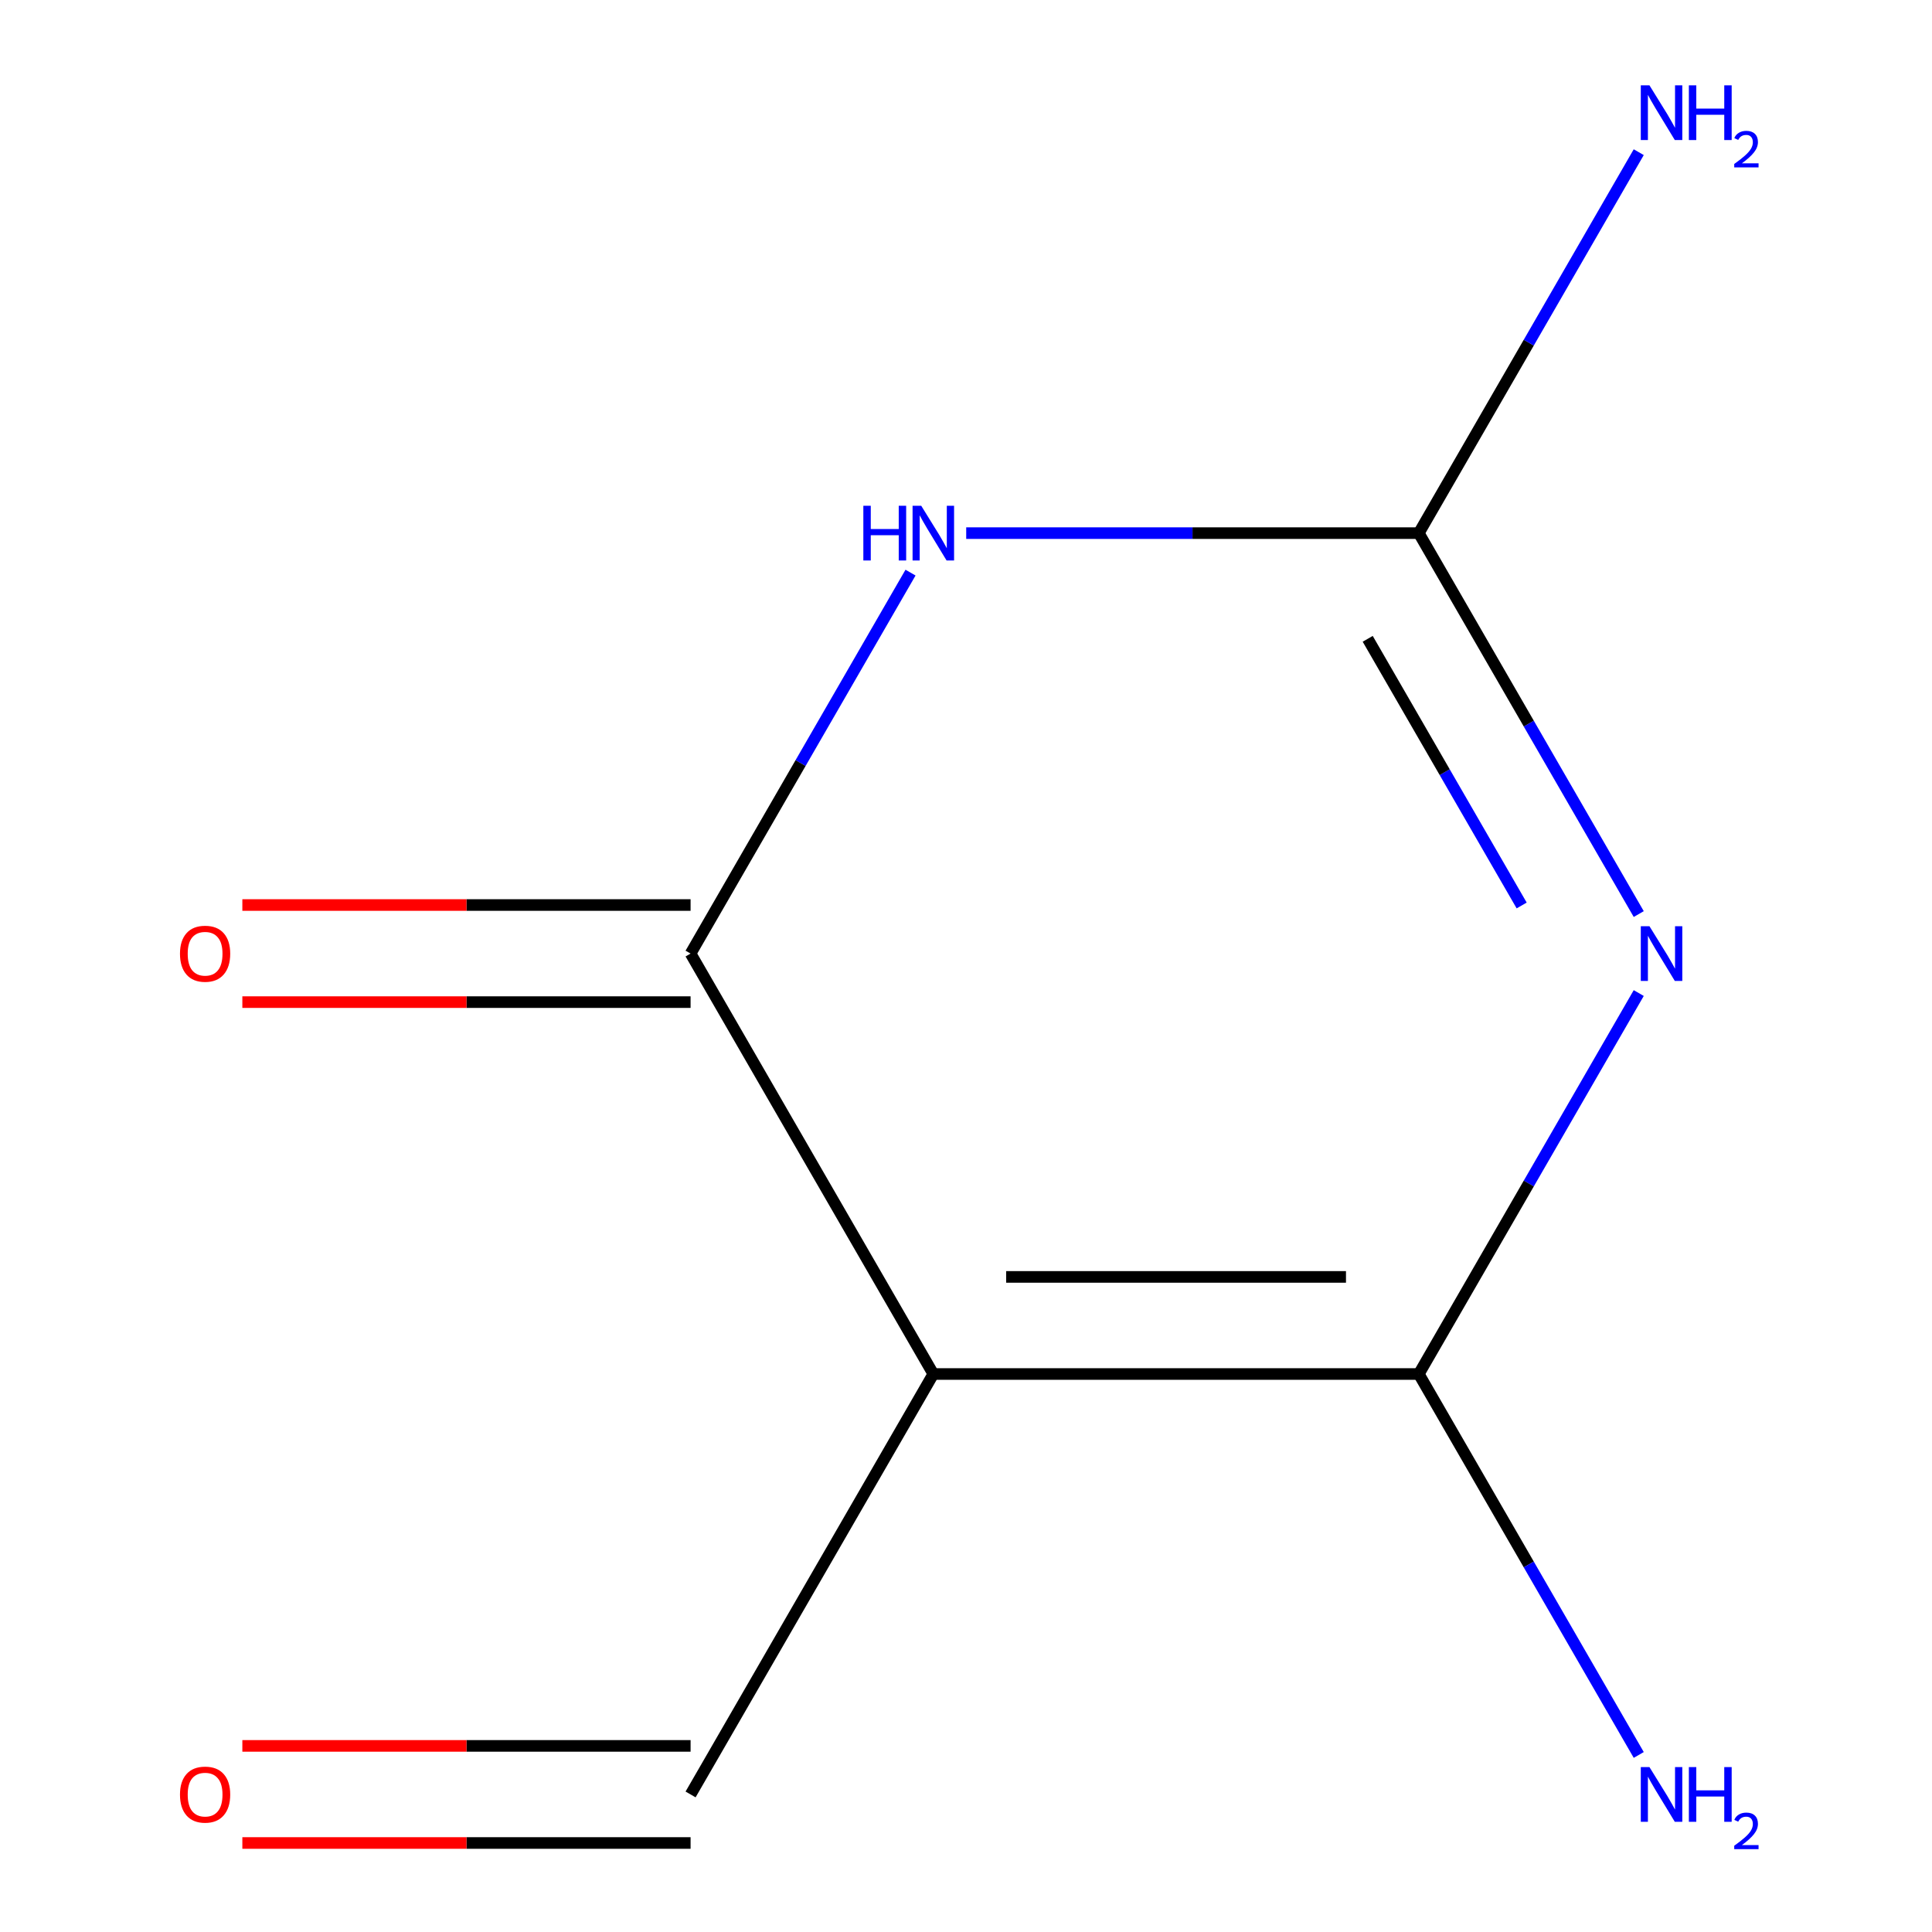 <?xml version='1.0' encoding='iso-8859-1'?>
<svg version='1.1' baseProfile='full'
              xmlns='http://www.w3.org/2000/svg'
                      xmlns:rdkit='http://www.rdkit.org/xml'
                      xmlns:xlink='http://www.w3.org/1999/xlink'
                  xml:space='preserve'
width='1000px' height='1000px' viewBox='0 0 1000 1000'>
<!-- END OF HEADER -->
<rect style='opacity:1.0;fill:#FFFFFF;stroke:none' width='1000' height='1000' x='0' y='0'> </rect>
<path class='bond-0' d='M 848.211,514.006 L 791.291,612.595' style='fill:none;fill-rule:evenodd;stroke:#0000FF;stroke-width:6px;stroke-linecap:butt;stroke-linejoin:miter;stroke-opacity:1' />
<path class='bond-0' d='M 791.291,612.595 L 734.371,711.183' style='fill:none;fill-rule:evenodd;stroke:#000000;stroke-width:6px;stroke-linecap:butt;stroke-linejoin:miter;stroke-opacity:1' />
<path class='bond-4' d='M 848.211,473.122 L 791.291,374.534' style='fill:none;fill-rule:evenodd;stroke:#0000FF;stroke-width:6px;stroke-linecap:butt;stroke-linejoin:miter;stroke-opacity:1' />
<path class='bond-4' d='M 791.291,374.534 L 734.371,275.945' style='fill:none;fill-rule:evenodd;stroke:#000000;stroke-width:6px;stroke-linecap:butt;stroke-linejoin:miter;stroke-opacity:1' />
<path class='bond-4' d='M 787.611,468.674 L 747.767,399.662' style='fill:none;fill-rule:evenodd;stroke:#0000FF;stroke-width:6px;stroke-linecap:butt;stroke-linejoin:miter;stroke-opacity:1' />
<path class='bond-4' d='M 747.767,399.662 L 707.923,330.65' style='fill:none;fill-rule:evenodd;stroke:#000000;stroke-width:6px;stroke-linecap:butt;stroke-linejoin:miter;stroke-opacity:1' />
<path class='bond-1' d='M 734.371,711.183 L 483.086,711.183' style='fill:none;fill-rule:evenodd;stroke:#000000;stroke-width:6px;stroke-linecap:butt;stroke-linejoin:miter;stroke-opacity:1' />
<path class='bond-1' d='M 696.678,660.926 L 520.779,660.926' style='fill:none;fill-rule:evenodd;stroke:#000000;stroke-width:6px;stroke-linecap:butt;stroke-linejoin:miter;stroke-opacity:1' />
<path class='bond-7' d='M 734.371,711.183 L 791.291,809.771' style='fill:none;fill-rule:evenodd;stroke:#000000;stroke-width:6px;stroke-linecap:butt;stroke-linejoin:miter;stroke-opacity:1' />
<path class='bond-7' d='M 791.291,809.771 L 848.211,908.36' style='fill:none;fill-rule:evenodd;stroke:#0000FF;stroke-width:6px;stroke-linecap:butt;stroke-linejoin:miter;stroke-opacity:1' />
<path class='bond-6' d='M 483.086,711.183 L 357.444,928.802' style='fill:none;fill-rule:evenodd;stroke:#000000;stroke-width:6px;stroke-linecap:butt;stroke-linejoin:miter;stroke-opacity:1' />
<path class='bond-10' d='M 483.086,711.183 L 357.444,493.564' style='fill:none;fill-rule:evenodd;stroke:#000000;stroke-width:6px;stroke-linecap:butt;stroke-linejoin:miter;stroke-opacity:1' />
<path class='bond-2' d='M 500.108,275.945 L 617.24,275.945' style='fill:none;fill-rule:evenodd;stroke:#0000FF;stroke-width:6px;stroke-linecap:butt;stroke-linejoin:miter;stroke-opacity:1' />
<path class='bond-2' d='M 617.24,275.945 L 734.371,275.945' style='fill:none;fill-rule:evenodd;stroke:#000000;stroke-width:6px;stroke-linecap:butt;stroke-linejoin:miter;stroke-opacity:1' />
<path class='bond-3' d='M 471.284,296.387 L 414.364,394.976' style='fill:none;fill-rule:evenodd;stroke:#0000FF;stroke-width:6px;stroke-linecap:butt;stroke-linejoin:miter;stroke-opacity:1' />
<path class='bond-3' d='M 414.364,394.976 L 357.444,493.564' style='fill:none;fill-rule:evenodd;stroke:#000000;stroke-width:6px;stroke-linecap:butt;stroke-linejoin:miter;stroke-opacity:1' />
<path class='bond-5' d='M 357.444,468.436 L 241.443,468.436' style='fill:none;fill-rule:evenodd;stroke:#000000;stroke-width:6px;stroke-linecap:butt;stroke-linejoin:miter;stroke-opacity:1' />
<path class='bond-5' d='M 241.443,468.436 L 125.441,468.436' style='fill:none;fill-rule:evenodd;stroke:#FF0000;stroke-width:6px;stroke-linecap:butt;stroke-linejoin:miter;stroke-opacity:1' />
<path class='bond-5' d='M 357.444,518.693 L 241.443,518.693' style='fill:none;fill-rule:evenodd;stroke:#000000;stroke-width:6px;stroke-linecap:butt;stroke-linejoin:miter;stroke-opacity:1' />
<path class='bond-5' d='M 241.443,518.693 L 125.441,518.693' style='fill:none;fill-rule:evenodd;stroke:#FF0000;stroke-width:6px;stroke-linecap:butt;stroke-linejoin:miter;stroke-opacity:1' />
<path class='bond-8' d='M 734.371,275.945 L 791.291,177.357' style='fill:none;fill-rule:evenodd;stroke:#000000;stroke-width:6px;stroke-linecap:butt;stroke-linejoin:miter;stroke-opacity:1' />
<path class='bond-8' d='M 791.291,177.357 L 848.211,78.768' style='fill:none;fill-rule:evenodd;stroke:#0000FF;stroke-width:6px;stroke-linecap:butt;stroke-linejoin:miter;stroke-opacity:1' />
<path class='bond-9' d='M 357.444,903.673 L 241.443,903.673' style='fill:none;fill-rule:evenodd;stroke:#000000;stroke-width:6px;stroke-linecap:butt;stroke-linejoin:miter;stroke-opacity:1' />
<path class='bond-9' d='M 241.443,903.673 L 125.441,903.673' style='fill:none;fill-rule:evenodd;stroke:#FF0000;stroke-width:6px;stroke-linecap:butt;stroke-linejoin:miter;stroke-opacity:1' />
<path class='bond-9' d='M 357.444,953.93 L 241.443,953.93' style='fill:none;fill-rule:evenodd;stroke:#000000;stroke-width:6px;stroke-linecap:butt;stroke-linejoin:miter;stroke-opacity:1' />
<path class='bond-9' d='M 241.443,953.93 L 125.441,953.93' style='fill:none;fill-rule:evenodd;stroke:#FF0000;stroke-width:6px;stroke-linecap:butt;stroke-linejoin:miter;stroke-opacity:1' />
<path  class='atom-0' d='M 853.753 479.404
L 863.033 494.404
Q 863.953 495.884, 865.433 498.564
Q 866.913 501.244, 866.993 501.404
L 866.993 479.404
L 870.753 479.404
L 870.753 507.724
L 866.873 507.724
L 856.913 491.324
Q 855.753 489.404, 854.513 487.204
Q 853.313 485.004, 852.953 484.324
L 852.953 507.724
L 849.273 507.724
L 849.273 479.404
L 853.753 479.404
' fill='#0000FF'/>
<path  class='atom-3' d='M 446.866 261.785
L 450.706 261.785
L 450.706 273.825
L 465.186 273.825
L 465.186 261.785
L 469.026 261.785
L 469.026 290.105
L 465.186 290.105
L 465.186 277.025
L 450.706 277.025
L 450.706 290.105
L 446.866 290.105
L 446.866 261.785
' fill='#0000FF'/>
<path  class='atom-3' d='M 476.826 261.785
L 486.106 276.785
Q 487.026 278.265, 488.506 280.945
Q 489.986 283.625, 490.066 283.785
L 490.066 261.785
L 493.826 261.785
L 493.826 290.105
L 489.946 290.105
L 479.986 273.705
Q 478.826 271.785, 477.586 269.585
Q 476.386 267.385, 476.026 266.705
L 476.026 290.105
L 472.346 290.105
L 472.346 261.785
L 476.826 261.785
' fill='#0000FF'/>
<path  class='atom-6' d='M 93.159 493.644
Q 93.159 486.844, 96.519 483.044
Q 99.879 479.244, 106.159 479.244
Q 112.439 479.244, 115.799 483.044
Q 119.159 486.844, 119.159 493.644
Q 119.159 500.524, 115.759 504.444
Q 112.359 508.324, 106.159 508.324
Q 99.919 508.324, 96.519 504.444
Q 93.159 500.564, 93.159 493.644
M 106.159 505.124
Q 110.479 505.124, 112.799 502.244
Q 115.159 499.324, 115.159 493.644
Q 115.159 488.084, 112.799 485.284
Q 110.479 482.444, 106.159 482.444
Q 101.839 482.444, 99.479 485.244
Q 97.159 488.044, 97.159 493.644
Q 97.159 499.364, 99.479 502.244
Q 101.839 505.124, 106.159 505.124
' fill='#FF0000'/>
<path  class='atom-8' d='M 853.753 914.642
L 863.033 929.642
Q 863.953 931.122, 865.433 933.802
Q 866.913 936.482, 866.993 936.642
L 866.993 914.642
L 870.753 914.642
L 870.753 942.962
L 866.873 942.962
L 856.913 926.562
Q 855.753 924.642, 854.513 922.442
Q 853.313 920.242, 852.953 919.562
L 852.953 942.962
L 849.273 942.962
L 849.273 914.642
L 853.753 914.642
' fill='#0000FF'/>
<path  class='atom-8' d='M 874.153 914.642
L 877.993 914.642
L 877.993 926.682
L 892.473 926.682
L 892.473 914.642
L 896.313 914.642
L 896.313 942.962
L 892.473 942.962
L 892.473 929.882
L 877.993 929.882
L 877.993 942.962
L 874.153 942.962
L 874.153 914.642
' fill='#0000FF'/>
<path  class='atom-8' d='M 897.686 941.968
Q 898.373 940.199, 900.009 939.223
Q 901.646 938.219, 903.917 938.219
Q 906.741 938.219, 908.325 939.751
Q 909.909 941.282, 909.909 944.001
Q 909.909 946.773, 907.85 949.36
Q 905.817 951.947, 901.593 955.01
L 910.226 955.01
L 910.226 957.122
L 897.633 957.122
L 897.633 955.353
Q 901.118 952.871, 903.177 951.023
Q 905.263 949.175, 906.266 947.512
Q 907.269 945.849, 907.269 944.133
Q 907.269 942.338, 906.372 941.335
Q 905.474 940.331, 903.917 940.331
Q 902.412 940.331, 901.409 940.939
Q 900.405 941.546, 899.693 942.892
L 897.686 941.968
' fill='#0000FF'/>
<path  class='atom-9' d='M 853.753 44.166
L 863.033 59.166
Q 863.953 60.646, 865.433 63.326
Q 866.913 66.006, 866.993 66.166
L 866.993 44.166
L 870.753 44.166
L 870.753 72.486
L 866.873 72.486
L 856.913 56.086
Q 855.753 54.166, 854.513 51.966
Q 853.313 49.766, 852.953 49.086
L 852.953 72.486
L 849.273 72.486
L 849.273 44.166
L 853.753 44.166
' fill='#0000FF'/>
<path  class='atom-9' d='M 874.153 44.166
L 877.993 44.166
L 877.993 56.206
L 892.473 56.206
L 892.473 44.166
L 896.313 44.166
L 896.313 72.486
L 892.473 72.486
L 892.473 59.406
L 877.993 59.406
L 877.993 72.486
L 874.153 72.486
L 874.153 44.166
' fill='#0000FF'/>
<path  class='atom-9' d='M 897.686 71.493
Q 898.373 69.724, 900.009 68.747
Q 901.646 67.744, 903.917 67.744
Q 906.741 67.744, 908.325 69.275
Q 909.909 70.806, 909.909 73.525
Q 909.909 76.297, 907.85 78.885
Q 905.817 81.472, 901.593 84.534
L 910.226 84.534
L 910.226 86.646
L 897.633 86.646
L 897.633 84.877
Q 901.118 82.396, 903.177 80.548
Q 905.263 78.7, 906.266 77.037
Q 907.269 75.374, 907.269 73.657
Q 907.269 71.862, 906.372 70.859
Q 905.474 69.856, 903.917 69.856
Q 902.412 69.856, 901.409 70.463
Q 900.405 71.07, 899.693 72.417
L 897.686 71.493
' fill='#0000FF'/>
<path  class='atom-10' d='M 93.159 928.882
Q 93.159 922.082, 96.519 918.282
Q 99.879 914.482, 106.159 914.482
Q 112.439 914.482, 115.799 918.282
Q 119.159 922.082, 119.159 928.882
Q 119.159 935.762, 115.759 939.682
Q 112.359 943.562, 106.159 943.562
Q 99.919 943.562, 96.519 939.682
Q 93.159 935.802, 93.159 928.882
M 106.159 940.362
Q 110.479 940.362, 112.799 937.482
Q 115.159 934.562, 115.159 928.882
Q 115.159 923.322, 112.799 920.522
Q 110.479 917.682, 106.159 917.682
Q 101.839 917.682, 99.479 920.482
Q 97.159 923.282, 97.159 928.882
Q 97.159 934.602, 99.479 937.482
Q 101.839 940.362, 106.159 940.362
' fill='#FF0000'/>
</svg>
